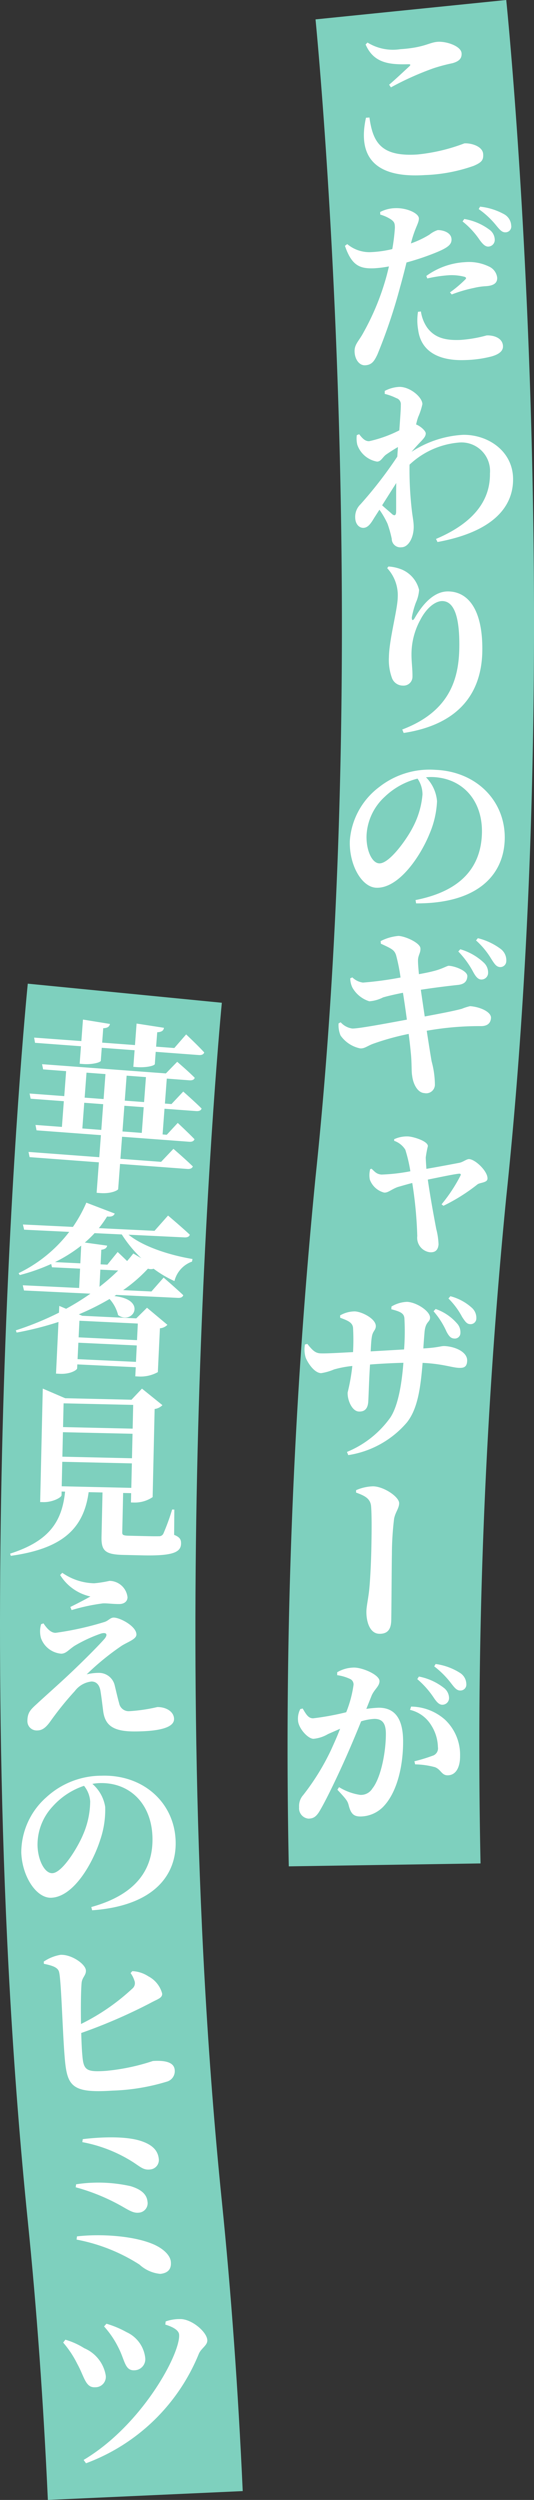 <svg xmlns="http://www.w3.org/2000/svg" width="61.575" height="288.213" viewBox="0 0 61.575 288.213">
  <rect x="0" y="0" width="61.575" height="288.213" fill="#333333" stroke="none"/>
  <g id="グループ_4549" data-name="グループ 4549" transform="translate(5800 -2820.001)">
    <path id="パス_2001" data-name="パス 2001" d="M5.519,288.214c-.513-11.278-1.291-22.1-2.316-32.169-7.055-69.311-.3-139.677,0-142.638l22.377,2.2c-.069.7-6.824,71.152,0,138.162,1.067,10.485,1.878,21.731,2.408,33.426Z" transform="translate(-5800 2820)" fill="#7ed0be"/>
    <path id="パス_2002" data-name="パス 2002" d="M18.968,127.825l-.221,2.965.484.036,1.264-1.365s1.186,1.1,1.933,1.878c-.082.226-.3.316-.593.294l-7.76-.578-.189,2.544,4.689.35,1.423-1.5s1.39,1.2,2.238,2.027c-.08.227-.32.314-.614.293l-7.78-.58-.216,2.9c-.009.125-.781.554-2.043.461l-.441-.033.261-3.512-7.99-.6-.125-.6,8.159.609.19-2.545-7.423-.553-.122-.622,3.048.227.221-2.965-3.826-.285-.125-.6,4,.3.215-2.881-2.65-.2-.124-.6,14.277,1.064,1.305-1.34s1.253,1.066,2.02,1.841c-.06.229-.3.316-.593.295l-2.628-.2-.216,2.88.758.057,1.355-1.442s1.309,1.154,2.116,1.954c-.058.229-.3.316-.593.3Zm-14.931-7.6-.1-.6,5.446.4.184-2.48,3.113.506c-.062.271-.224.47-.777.492l-.123,1.661,3.785.282.185-2.481,3.156.489c-.043.293-.227.49-.778.513L18,120.67l2.1.156,1.364-1.568s1.324,1.24,2.087,2.079c-.082.227-.3.316-.593.3l-5.005-.373-.1,1.408c-.014.19-.962.436-2.077.353l-.4-.03.144-1.913-3.786-.282-.111,1.493c-.014.189-.964.457-2.037.377l-.4-.03.15-2.019Zm7.645,10.042L11.9,127.3l-2.187-.163L9.495,130.1ZM9.76,126.547l2.186.163.216-2.881-2.187-.163Zm6.811,1.1-2.229-.165-.221,2.964,2.229.166Zm-1.97-3.635-.215,2.881,2.228.166.215-2.881Z" transform="translate(-5800 2820)" fill="#fff"/>
    <path id="パス_2003" data-name="パス 2003" d="M22.142,145.448a3.2,3.2,0,0,0-2.027,2.245,12.584,12.584,0,0,1-2.4-1.423.98.98,0,0,1-.654-.011,17.268,17.268,0,0,1-2.862,2.479l3.262.156,1.406-1.6s1.4,1.206,2.265,2.028c-.074.229-.289.324-.6.309l-7.135-.343-.2.139c3.842.4,2.116,3.392.423,2.193a4.323,4.323,0,0,0-.987-1.862,29.254,29.254,0,0,1-3.544,1.77l.392.167,6.23.3,1.24-1.227,2.352,1.969a1.352,1.352,0,0,1-.863.4L18.2,158.19a4.1,4.1,0,0,1-2.155.508l-.443-.021.051-1.052L8.915,157.3l-.021.463c-.009.168-.751.681-1.992.621l-.442-.021.285-5.956a37.256,37.256,0,0,1-4.825,1.224l-.094-.258A34.788,34.788,0,0,0,6.8,151.335l.036-.779.786.333a29.467,29.467,0,0,0,2.806-1.743l-7.662-.368-.139-.6,6.5.312.107-2.23-3.241-.157-.088-.383A22.367,22.367,0,0,1,2.281,147l-.138-.218a16.256,16.256,0,0,0,5.84-4.76l-5.2-.251-.14-.6,5.766.278a16.3,16.3,0,0,0,1.548-2.795l3.273,1.254c-.12.29-.4.4-.882.338a12.72,12.72,0,0,1-.95,1.346l6.42.309,1.56-1.761s1.561,1.32,2.51,2.209c-.074.229-.29.324-.606.309l-6.46-.311c1.786,1.457,4.989,2.413,7.374,2.8Zm-12.878.2.1-2.041a16.987,16.987,0,0,1-3.023,1.9Zm6.415,11.362.092-1.894L9.036,154.8l-.092,1.895Zm-6.521-4.743-.093,1.915,6.735.324.092-1.916Zm1.75-10.1a13.344,13.344,0,0,1-1.127,1.085l2.577.356c-.053.23-.188.413-.677.474l-.081,1.683.78.038,1.188-1.462s.524.489,1.088,1.044c.268-.3.493-.588.717-.873l.923.551a14.671,14.671,0,0,1-2.252-2.745Zm.663,4.209-.1,1.978a23.207,23.207,0,0,0,2.158-1.879Z" transform="translate(-5800 2820)" fill="#fff"/>
    <path id="パス_2004" data-name="パス 2004" d="M20.078,176.952c.668.269.809.546.8,1.009-.023.99-.918,1.434-4.456,1.354l-2.192-.05c-2.107-.047-2.56-.479-2.523-2.1l.114-5.1-1.6-.036c-.582,4.307-3.14,6.526-8.976,7.342l-.078-.254c4.416-1.418,5.983-3.6,6.337-7.15l-.4-.009-.009.421c-.006.274-1.051.82-2.083.8l-.38-.008.3-13.082L7.514,161.2l7.646.173,1.21-1.279L18.73,162a1.573,1.573,0,0,1-.9.443L17.6,172.6a3.642,3.642,0,0,1-2.081.627l-.42-.009.024-1.075-.927-.02,0,.105-.1,4.424c-.007.294.076.381.728.4l1.9.044c.674.015,1.286.029,1.58.014a.538.538,0,0,0,.535-.3,24.969,24.969,0,0,0,1.01-2.78l.254.006Zm-12.963-5.6,8.027.182.064-2.823-8.026-.182Zm8.168-6.054-8.027-.181-.064,2.823,8.026.181Zm-7.951-3.51-.062,2.739,8.026.181.062-2.738Z" transform="translate(-5800 2820)" fill="#fff"/>
    <path id="パス_2005" data-name="パス 2005" d="M5.013,187.156c.383.567.827,1.093,1.4,1.091A35.629,35.629,0,0,0,12.035,187c.484-.15.673-.51,1.073-.511.739,0,2.619,1,2.623,1.951,0,.527-.926.826-1.662,1.272a29.376,29.376,0,0,0-4.078,3.325,5.821,5.821,0,0,1,1.37-.173,1.859,1.859,0,0,1,1.861,1.426c.172.7.386,1.644.514,2.065a1.116,1.116,0,0,0,1.185.924,18.928,18.928,0,0,0,3.223-.476c1.034-.005,1.921.541,1.925,1.384,0,1.138-2.273,1.422-4.529,1.43-2.466.009-3.4-.683-3.634-2.285-.109-.843-.2-1.665-.327-2.423-.129-.717-.51-1.053-1.037-1.051a2.8,2.8,0,0,0-1.914,1.1A36.281,36.281,0,0,0,5.774,198.5c-.462.634-.882,1-1.473,1a1.066,1.066,0,0,1-1.142-1.07c0-1.013.395-1.352,1.109-2.008.862-.8,2.607-2.351,3.594-3.282,1.554-1.46,3.4-3.3,4.2-4.212.42-.529.187-.781-.444-.589a16.871,16.871,0,0,0-3.011,1.4c-.715.467-.987.911-1.557.913a2.72,2.72,0,0,1-2.326-1.8,2.949,2.949,0,0,1,.016-1.6Zm1.92-5.575.251-.254a6.69,6.69,0,0,0,3.674,1.209,13.262,13.262,0,0,0,1.77-.28,2.119,2.119,0,0,1,2.075,1.889c0,.4-.294.782-.968.784-.759,0-1.349-.1-1.876-.077a22.572,22.572,0,0,0-3.6.773l-.15-.358c.863-.425,1.727-.871,2.316-1.211a5.482,5.482,0,0,1-3.489-2.475" transform="translate(-5800 2820)" fill="#fff"/>
    <path id="パス_2006" data-name="パス 2006" d="M10.528,219.86c5.287-1.461,7.171-4.455,7.051-8.1-.128-3.876-2.676-6.3-6.109-6.189a5.556,5.556,0,0,0-.82.09,4.413,4.413,0,0,1,1.479,2.651,10.7,10.7,0,0,1-.57,3.794c-.86,2.707-3.073,6.6-5.664,6.682-1.707.056-3.349-2.462-3.441-5.222a8.515,8.515,0,0,1,2.911-6.38,9.392,9.392,0,0,1,6.33-2.466c4.845-.159,8.412,3.119,8.557,7.521.132,3.982-2.558,7.487-9.627,7.994Zm-.84-13.976a8.431,8.431,0,0,0-3.613,2.376,6.457,6.457,0,0,0-1.748,4.549c.056,1.665.822,3.179,1.707,3.149,1.158-.038,2.938-2.986,3.544-4.44a9.839,9.839,0,0,0,.822-3.844,3.2,3.2,0,0,0-.712-1.79" transform="translate(-5800 2820)" fill="#fff"/>
    <path id="パス_2007" data-name="パス 2007" d="M15.254,227.25a3.663,3.663,0,0,1,1.856.6,3.161,3.161,0,0,1,1.588,1.986c.035.526-.57.651-1.343,1.082a61.371,61.371,0,0,1-7.987,3.462c.026,1.034.068,1.981.127,2.569.135,1.722.446,1.955,2.717,1.8a24.107,24.107,0,0,0,5.416-1.139c1.6-.1,2.464.218,2.52,1.059A1.253,1.253,0,0,1,19.2,240a23.918,23.918,0,0,1-6.247,1.025c-4.627.305-5.205-.48-5.481-3.692-.267-3.066-.413-9.434-.687-10.071-.179-.474-.8-.665-1.725-.857l-.017-.253a4.888,4.888,0,0,1,1.934-.782c1.263-.062,2.879,1.056,2.927,1.792.039.567-.434.789-.495,1.447-.083.977-.1,2.9-.068,4.735a24.6,24.6,0,0,0,5.9-4.064.811.811,0,0,0,.255-.946,2.973,2.973,0,0,0-.437-.858Z" transform="translate(-5800 2820)" fill="#fff"/>
    <path id="パス_2008" data-name="パス 2008" d="M8.777,251.824a17.088,17.088,0,0,1,6.27.213c1.006.3,1.861.807,1.959,1.771a1.092,1.092,0,0,1-1.013,1.289c-.546.055-.971-.177-1.871-.7a23.118,23.118,0,0,0-5.395-2.229Zm.1,6.006c2.784-.325,6.645-.059,8.886.943,1.109.5,1.863,1.252,1.936,1.965s-.186,1.31-1.213,1.414a4.085,4.085,0,0,1-2.4-1.07A20.4,20.4,0,0,0,8.829,258.2Zm9.434-8.92a1.088,1.088,0,0,1-.96,1.2c-.753.1-1.059-.211-1.945-.8a16.488,16.488,0,0,0-5.913-2.346l.049-.344c1.925-.236,4.939-.393,6.759.227,1.4.472,1.92,1.183,2.01,2.063" transform="translate(-5800 2820)" fill="#fff"/>
    <path id="パス_2009" data-name="パス 2009" d="M7.286,270.072l.254-.332a8.525,8.525,0,0,1,2.174.981,4.159,4.159,0,0,1,2.478,3.137,1.2,1.2,0,0,1-1.223,1.365c-1.114.07-1.237-1.209-2.049-2.678a11.8,11.8,0,0,0-1.634-2.473m2.632,13.915-.277-.384c6.714-3.992,11.156-12.21,11.015-14.439-.031-.484-.625-.868-1.593-1.166l.04-.361a4.726,4.726,0,0,1,1.651-.274c1.306-.04,3.088,1.452,3.149,2.419.04.61-.68.909-.976,1.582A22.485,22.485,0,0,1,9.918,283.987M12,268.212l.275-.313a11.171,11.171,0,0,1,2.321.973,3.714,3.714,0,0,1,2.152,2.988,1.278,1.278,0,0,1-1.22,1.407c-1.157.073-1.107-1.154-1.9-2.666A10.657,10.657,0,0,0,12,268.212" transform="translate(-5800 2820)" fill="#fff"/>
    <path id="パス_2010" data-name="パス 2010" d="M33.3,215.169a669.6,669.6,0,0,1,3.083-79.449c6.813-64.736.064-132.8,0-133.484L58.374,0c.292,2.866,7.057,70.959,0,138.033a647.849,647.849,0,0,0-2.964,76.8Z" transform="translate(-5800 2820)" fill="#7ed0be"/>
    <path id="パス_2011" data-name="パス 2011" d="M42.6,13.547c.4,2.951,1.415,4.533,5.535,4.265a20.9,20.9,0,0,0,5.408-1.281c.778-.051,2.112.327,2.17,1.231.046.694-.17.961-1.094,1.359a18.8,18.8,0,0,1-5.631,1.064c-6.161.4-7.7-2.477-6.786-6.612Zm2.268-3.779c.759-.64,1.753-1.592,2.331-2.116.179-.18.155-.242-.1-.246-2.171.057-4-.1-4.941-2.276l.218-.225a5.572,5.572,0,0,0,3.787.767c2.8-.182,3.306-.785,4.316-.851s2.692.5,2.745,1.32c.039.589-.276.926-1.045,1.145a19.928,19.928,0,0,0-2.2.587,34,34,0,0,0-4.9,2.2Z" transform="translate(-5800 2820)" fill="#fff"/>
    <path id="パス_2012" data-name="パス 2012" d="M47.381,28.066a10.978,10.978,0,0,0,2.134-1.013,3.045,3.045,0,0,1,.949-.523c.527-.021,1.571.234,1.6,1.055.024.611-.426.988-1.963,1.6a29.767,29.767,0,0,1-3.228,1.077c-.218.895-.474,1.9-.733,2.814a62.775,62.775,0,0,1-2.624,7.8c-.351.732-.627,1.206-1.428,1.238-.653.026-1.166-.671-1.2-1.556-.035-.864.481-1.2,1.031-2.235A29.011,29.011,0,0,0,44.409,32.4c.149-.491.295-1.066.439-1.684a13.378,13.378,0,0,1-1.7.215c-1.623.064-2.585-.277-3.373-2.588l.266-.2a3.993,3.993,0,0,0,2.612.931,12.846,12.846,0,0,0,2.581-.355,21.758,21.758,0,0,0,.3-2.439c0-.549-.069-.693-.439-.974a4.433,4.433,0,0,0-1.247-.563l-.011-.3A3.913,3.913,0,0,1,45.574,24c1.306-.052,2.681.569,2.726,1.158.021.547-.4.987-.846,2.629Zm1.154,7.845a4.36,4.36,0,0,0,.728,1.87c.87,1.169,2.1,1.479,3.811,1.411a15.048,15.048,0,0,0,3.04-.521c.843-.033,1.847.307,1.884,1.234.022.568-.469.947-1.325,1.191a13.44,13.44,0,0,1-3,.415c-3.265.128-5.15-1.126-5.454-3.477a6.242,6.242,0,0,1-.019-2.088Zm3.352-2.2a13.948,13.948,0,0,0,1.8-1.527c.1-.109.054-.213-.117-.27a5.882,5.882,0,0,0-1.821-.181,15.449,15.449,0,0,0-2.475.372l-.117-.29a8.369,8.369,0,0,1,4.474-1.591,5.308,5.308,0,0,1,2.741.5,1.62,1.62,0,0,1,.958,1.291c.023.59-.364.922-1.311.98a7.512,7.512,0,0,0-1.364.2,16.012,16.012,0,0,0-2.565.755Zm1.649-8.462a6.647,6.647,0,0,1,2.875,1.215,1.462,1.462,0,0,1,.637,1.156.77.77,0,0,1-.769.811c-.339-.007-.624-.292-.982-.784a9.507,9.507,0,0,0-1.961-2.117Zm1.821-1.423a7.345,7.345,0,0,1,2.821.9A1.584,1.584,0,0,1,58.946,26a.671.671,0,0,1-.665.786c-.4.016-.667-.312-1.087-.822A9.823,9.823,0,0,0,55.2,24.107Z" transform="translate(-5800 2820)" fill="#fff"/>
    <path id="パス_2013" data-name="パス 2013" d="M44.362,45.071a4.005,4.005,0,0,1,1.679-.467c1.244-.018,2.654,1.186,2.665,1.987a7.689,7.689,0,0,1-.485,1.483,6.628,6.628,0,0,0-.241.868.765.765,0,0,1,.191.082c.446.226.916.683.92.936.005.3-.182.53-.494.872-.333.342-.748.791-1.142,1.26a12.032,12.032,0,0,1,5.941-1.96c2.867-.041,5.72,1.859,5.766,5.043.042,2.973-1.918,6.059-8.713,7.315l-.174-.356c5.41-2.291,6.25-5.424,6.221-7.554a3.294,3.294,0,0,0-3.615-3.556,9.448,9.448,0,0,0-5.658,2.548,40.811,40.811,0,0,0,.263,5.248c.1.863.208,1.283.217,1.874.018,1.265-.6,2.391-1.4,2.4a.989.989,0,0,1-1.131-.976,13,13,0,0,0-.489-1.744,10.065,10.065,0,0,0-.931-1.61l-.6.936c-.37.617-.7,1.128-1.227,1.156-.485.028-.955-.408-.966-1.188a2,2,0,0,1,.61-1.527,48.263,48.263,0,0,0,4.247-5.5c.016-.359.053-.739.068-1.1-.523.3-1.045.647-1.358.863-.418.3-.579.809-1.044.816a2.95,2.95,0,0,1-2.284-1.95,3.184,3.184,0,0,1-.057-1.1l.272-.11c.387.5.687.813,1.15.807a14.6,14.6,0,0,0,3.484-1.252c.087-1.309.178-2.406.17-2.934A.728.728,0,0,0,45.7,45.9a6.3,6.3,0,0,0-1.336-.487Zm-.3,13.185c.428.4.939.809,1.132,1,.277.249.466.183.482-.218.011-.7-.007-1.983.016-3.354Z" transform="translate(-5800 2820)" fill="#fff"/>
    <path id="パス_2014" data-name="パス 2014" d="M44.646,65.5l.151-.188a4.922,4.922,0,0,1,1.555.358,3.428,3.428,0,0,1,1.973,2.346,4.319,4.319,0,0,1-.378,1.471,10.392,10.392,0,0,0-.465,1.7c0,.38.142.4.337.068,1.122-1.967,2.445-3.089,3.858-3.07,2.4.031,4,2.246,3.938,6.843-.064,4.807-2.622,8.485-9.067,9.476l-.164-.4c5.6-2.119,6.533-6.009,6.579-9.488.048-3.732-.69-5.3-1.955-5.319-.78-.011-1.8.735-2.538,2.159a8.26,8.26,0,0,0-1.021,3.867c-.014.992.125,1.731.112,2.7a1.02,1.02,0,0,1-1.089,1.02,1.344,1.344,0,0,1-1.3-.945,6.1,6.1,0,0,1-.328-2.324c.027-2.025,1-5.513,1.018-6.9A4.593,4.593,0,0,0,44.646,65.5" transform="translate(-5800 2820)" fill="#fff"/>
    <path id="パス_2015" data-name="パス 2015" d="M47.916,103.766c5.385-1.053,7.492-3.9,7.65-7.541.168-3.876-2.188-6.49-5.623-6.638a5.28,5.28,0,0,0-.823.028,4.422,4.422,0,0,1,1.273,2.756,10.749,10.749,0,0,1-.858,3.741c-1.064,2.634-3.568,6.346-6.159,6.234-1.706-.074-3.155-2.712-3.034-5.471a8.515,8.515,0,0,1,3.39-6.143,9.392,9.392,0,0,1,6.5-1.977c4.846.21,8.153,3.751,7.962,8.154-.172,3.982-3.121,7.273-10.212,7.241Zm.226-14a8.438,8.438,0,0,0-3.784,2.1,6.455,6.455,0,0,0-2.09,4.4c-.072,1.665.578,3.233,1.462,3.272,1.158.05,3.159-2.755,3.874-4.159A9.845,9.845,0,0,0,48.717,91.6a3.217,3.217,0,0,0-.575-1.84" transform="translate(-5800 2820)" fill="#fff"/>
    <path id="パス_2016" data-name="パス 2016" d="M43.893,108.5a5.5,5.5,0,0,1,2.076-.6c.882.07,2.472.83,2.509,1.424.041.533-.276.8-.28,1.395,0,.465.051.955.106,1.594.73-.133,1.245-.239,1.741-.37.95-.241,1.507-.6,1.7-.6.736.037,2.192.6,2.143,1.227-.042.524-.283.907-1.135.987-1.258.133-2.987.355-4.23.552q.246,1.7.453,3.081c1.653-.313,3.326-.625,4.277-.887a6.388,6.388,0,0,1,.955-.305c1.239.1,2.46.7,2.407,1.375-.035.42-.241.91-1.11.927a34.616,34.616,0,0,0-6.3.535c.251,1.627.434,2.782.565,3.532a10.455,10.455,0,0,1,.377,2.716,1,1,0,0,1-1.216.939c-.8-.043-1.309-1.1-1.406-2.015-.094-.408-.026-1.523-.164-2.718-.055-.638-.146-1.364-.236-2.09a29.608,29.608,0,0,0-4.042,1.116c-.7.242-1.04.6-1.565.552a3.675,3.675,0,0,1-2.25-1.489,3.089,3.089,0,0,1-.227-1.391l.242-.129a2.2,2.2,0,0,0,1.317.718c.589.047,3.915-.577,6.317-1.021-.159-1.2-.324-2.309-.452-3.1-.837.166-1.676.354-2.3.537a4.106,4.106,0,0,1-1.578.446,3.4,3.4,0,0,1-1.948-1.573,2.485,2.485,0,0,1-.252-1.076l.241-.107a2.179,2.179,0,0,0,1.22.6,39.38,39.38,0,0,0,4.338-.586,20.57,20.57,0,0,0-.514-2.576c-.206-.608-.491-.737-1.756-1.323Zm9.184.94a6.649,6.649,0,0,1,2.711,1.547,1.553,1.553,0,0,1,.493,1.223.768.768,0,0,1-.859.713c-.334-.047-.584-.362-.861-.871a10.329,10.329,0,0,0-1.715-2.355Zm2.025-1.278a7.321,7.321,0,0,1,2.669,1.27,1.64,1.64,0,0,1,.609,1.379.692.692,0,0,1-.773.679c-.4-.052-.6-.386-.96-.942a9.183,9.183,0,0,0-1.756-2.127Z" transform="translate(-5800 2820)" fill="#fff"/>
    <path id="パス_2017" data-name="パス 2017" d="M45.451,131.339a3.49,3.49,0,0,1,1.657-.318c.713.063,2.275.583,2.226,1.129a12.264,12.264,0,0,0-.241,1.289c0,.254.038.765.074,1.318,1.46-.251,3.354-.611,3.871-.713.411-.112.8-.437,1.072-.413.756.067,2.176,1.463,2.1,2.281-.038.441-.819.414-1.134.619a21.221,21.221,0,0,1-3.943,2.484l-.217-.167a18.3,18.3,0,0,0,2.175-3.3c.1-.2,0-.254-.212-.231-.62.072-2.108.384-3.551.679.313,2.185.759,4.552.975,5.692a8.133,8.133,0,0,1,.265,1.779c-.057.651-.381.96-1.032.9a1.683,1.683,0,0,1-1.421-1.861,46.842,46.842,0,0,0-.577-6.122c-.672.172-1.323.369-1.67.464-.787.291-1.118.684-1.58.643a2.4,2.4,0,0,1-1.644-1.5,2.7,2.7,0,0,1,.043-1.2l.153-.05c.372.33.558.621,1.146.674a21.015,21.015,0,0,0,3.333-.381,17.1,17.1,0,0,0-.582-2.485,2.46,2.46,0,0,0-1.285-1.024Z" transform="translate(-5800 2820)" fill="#fff"/>
    <path id="パス_2018" data-name="パス 2018" d="M45.142,150.627a3.762,3.762,0,0,1,1.8-.539c1.135.059,2.684,1.109,2.646,1.846-.026.526-.505.4-.631,1.592-.056.694-.112,1.345-.141,1.934,1.776-.1,2.04-.3,2.461-.273,1.263.066,2.644.707,2.591,1.717-.037.716-.4.824-.989.793-.781-.04-1.878-.456-4.025-.567l-.125-.007c-.236,2.921-.571,5.31-1.813,6.871a11.093,11.093,0,0,1-6.758,3.764l-.15-.367a11.5,11.5,0,0,0,5-3.961c.891-1.346,1.318-3.836,1.508-6.316-1.331.036-2.77.11-3.85.2-.11,1.7-.146,3.222-.2,4.232-.043.841-.4,1.224-1.1,1.188-.778-.04-1.323-1.335-1.278-2.2a23.185,23.185,0,0,0,.539-3.053,12.128,12.128,0,0,0-2.11.4,6.141,6.141,0,0,1-1.5.429c-.841-.044-1.579-1.306-1.765-1.78a3.235,3.235,0,0,1-.089-1.524l.277-.07c.554.7.9,1.059,1.485,1.09.715.037,2.493-.082,3.784-.142a25.521,25.521,0,0,0,0-2.827c-.077-.553-.508-.786-1.481-1.132l-.008-.275a3.4,3.4,0,0,1,1.714-.46c.82.043,2.445.866,2.4,1.728-.024.484-.363.509-.467,1.263-.06.356-.092.987-.125,1.619l3.853-.223a28.31,28.31,0,0,0,.037-3.606c-.054-.572-.487-.764-1.508-1.028Zm5.093.285a5.73,5.73,0,0,1,2.426,1.625,1.491,1.491,0,0,1,.428,1.14.639.639,0,0,1-.731.638c-.379-.02-.6-.285-.866-.784a9.346,9.346,0,0,0-1.5-2.357Zm1.7-1.473a5.924,5.924,0,0,1,2.443,1.308A1.568,1.568,0,0,1,54.926,152a.663.663,0,0,1-.73.659c-.38-.02-.575-.326-.908-.828A8.788,8.788,0,0,0,51.71,149.7Z" transform="translate(-5800 2820)" fill="#fff"/>
    <path id="パス_2019" data-name="パス 2019" d="M41.063,171.8a5.158,5.158,0,0,1,1.969-.444c1.243.026,3.009,1.222,2.994,1.959-.012.59-.442,1.023-.584,1.779a34.51,34.51,0,0,0-.253,4.063c-.027,1.264-.047,6.322-.074,7.627-.02.97-.349,1.6-1.382,1.573-1.1-.022-1.508-1.422-1.484-2.6.011-.568.221-1.491.325-2.48.133-1.324.219-3.452.245-4.694.037-1.749.058-3.813-.026-4.89-.064-.95-.774-1.26-1.736-1.617Z" transform="translate(-5800 2820)" fill="#fff"/>
    <path id="パス_2020" data-name="パス 2020" d="M42.24,197.017a13.18,13.18,0,0,1,1.411-.136c1.688-.011,2.811,1.015,2.83,3.82.018,2.7-.616,5.739-2.164,7.458a3.728,3.728,0,0,1-2.734,1.261c-.822.006-1.141-.329-1.4-1.382-.128-.421-.257-.609-1.276-1.7l.188-.3a6.455,6.455,0,0,0,2.431.891,1.543,1.543,0,0,0,1.408-.726c1-1.251,1.574-4.249,1.56-6.358-.008-1.117-.369-1.684-1.339-1.678a6.272,6.272,0,0,0-1.516.284c-.561,1.4-1.205,2.918-1.7,4.039-.935,2.115-2.245,4.865-3,6.156-.459.825-.816,1.017-1.385,1.021a1.2,1.2,0,0,1-1.064-1.321,1.89,1.89,0,0,1,.477-1.4,27.348,27.348,0,0,0,3.192-5.166c.374-.826.748-1.65,1.059-2.475-.525.236-1.031.45-1.409.621a3.981,3.981,0,0,1-1.662.538c-.612,0-1.61-1.086-1.763-1.949a2.388,2.388,0,0,1,.244-1.478l.273-.065c.406.693.661,1.134,1.209,1.131a31.612,31.612,0,0,0,3.813-.7,13.463,13.463,0,0,0,.843-3.148.7.7,0,0,0-.32-.651,5.058,5.058,0,0,0-1.564-.475l0-.337a3.885,3.885,0,0,1,1.937-.54c.969-.006,2.936.824,2.941,1.562,0,.59-.584.932-.9,1.65Zm5.164-.266a5.98,5.98,0,0,1,3.89,1.493,5.569,5.569,0,0,1,1.757,4.205c.008,1.287-.471,2.2-1.4,2.224-.738.026-.785-.67-1.5-.939a9.267,9.267,0,0,0-2.279-.322l-.088-.358a17.94,17.94,0,0,0,2.063-.625.892.892,0,0,0,.648-1.017,4.875,4.875,0,0,0-.755-2.483,3.9,3.9,0,0,0-2.458-1.8Zm.9-3.464a6.728,6.728,0,0,1,2.855,1.289,1.52,1.52,0,0,1,.62,1.155.772.772,0,0,1-.776.807c-.358,0-.634-.291-.975-.795a10.3,10.3,0,0,0-1.912-2.16Zm1.93-1.447a6.981,6.981,0,0,1,2.79,1.015,1.555,1.555,0,0,1,.747,1.3.679.679,0,0,1-.712.742c-.4,0-.655-.332-1.06-.857a10.4,10.4,0,0,0-1.931-1.928Z" transform="translate(-5800 2820)" fill="#fff"/>
  </g>
</svg>
